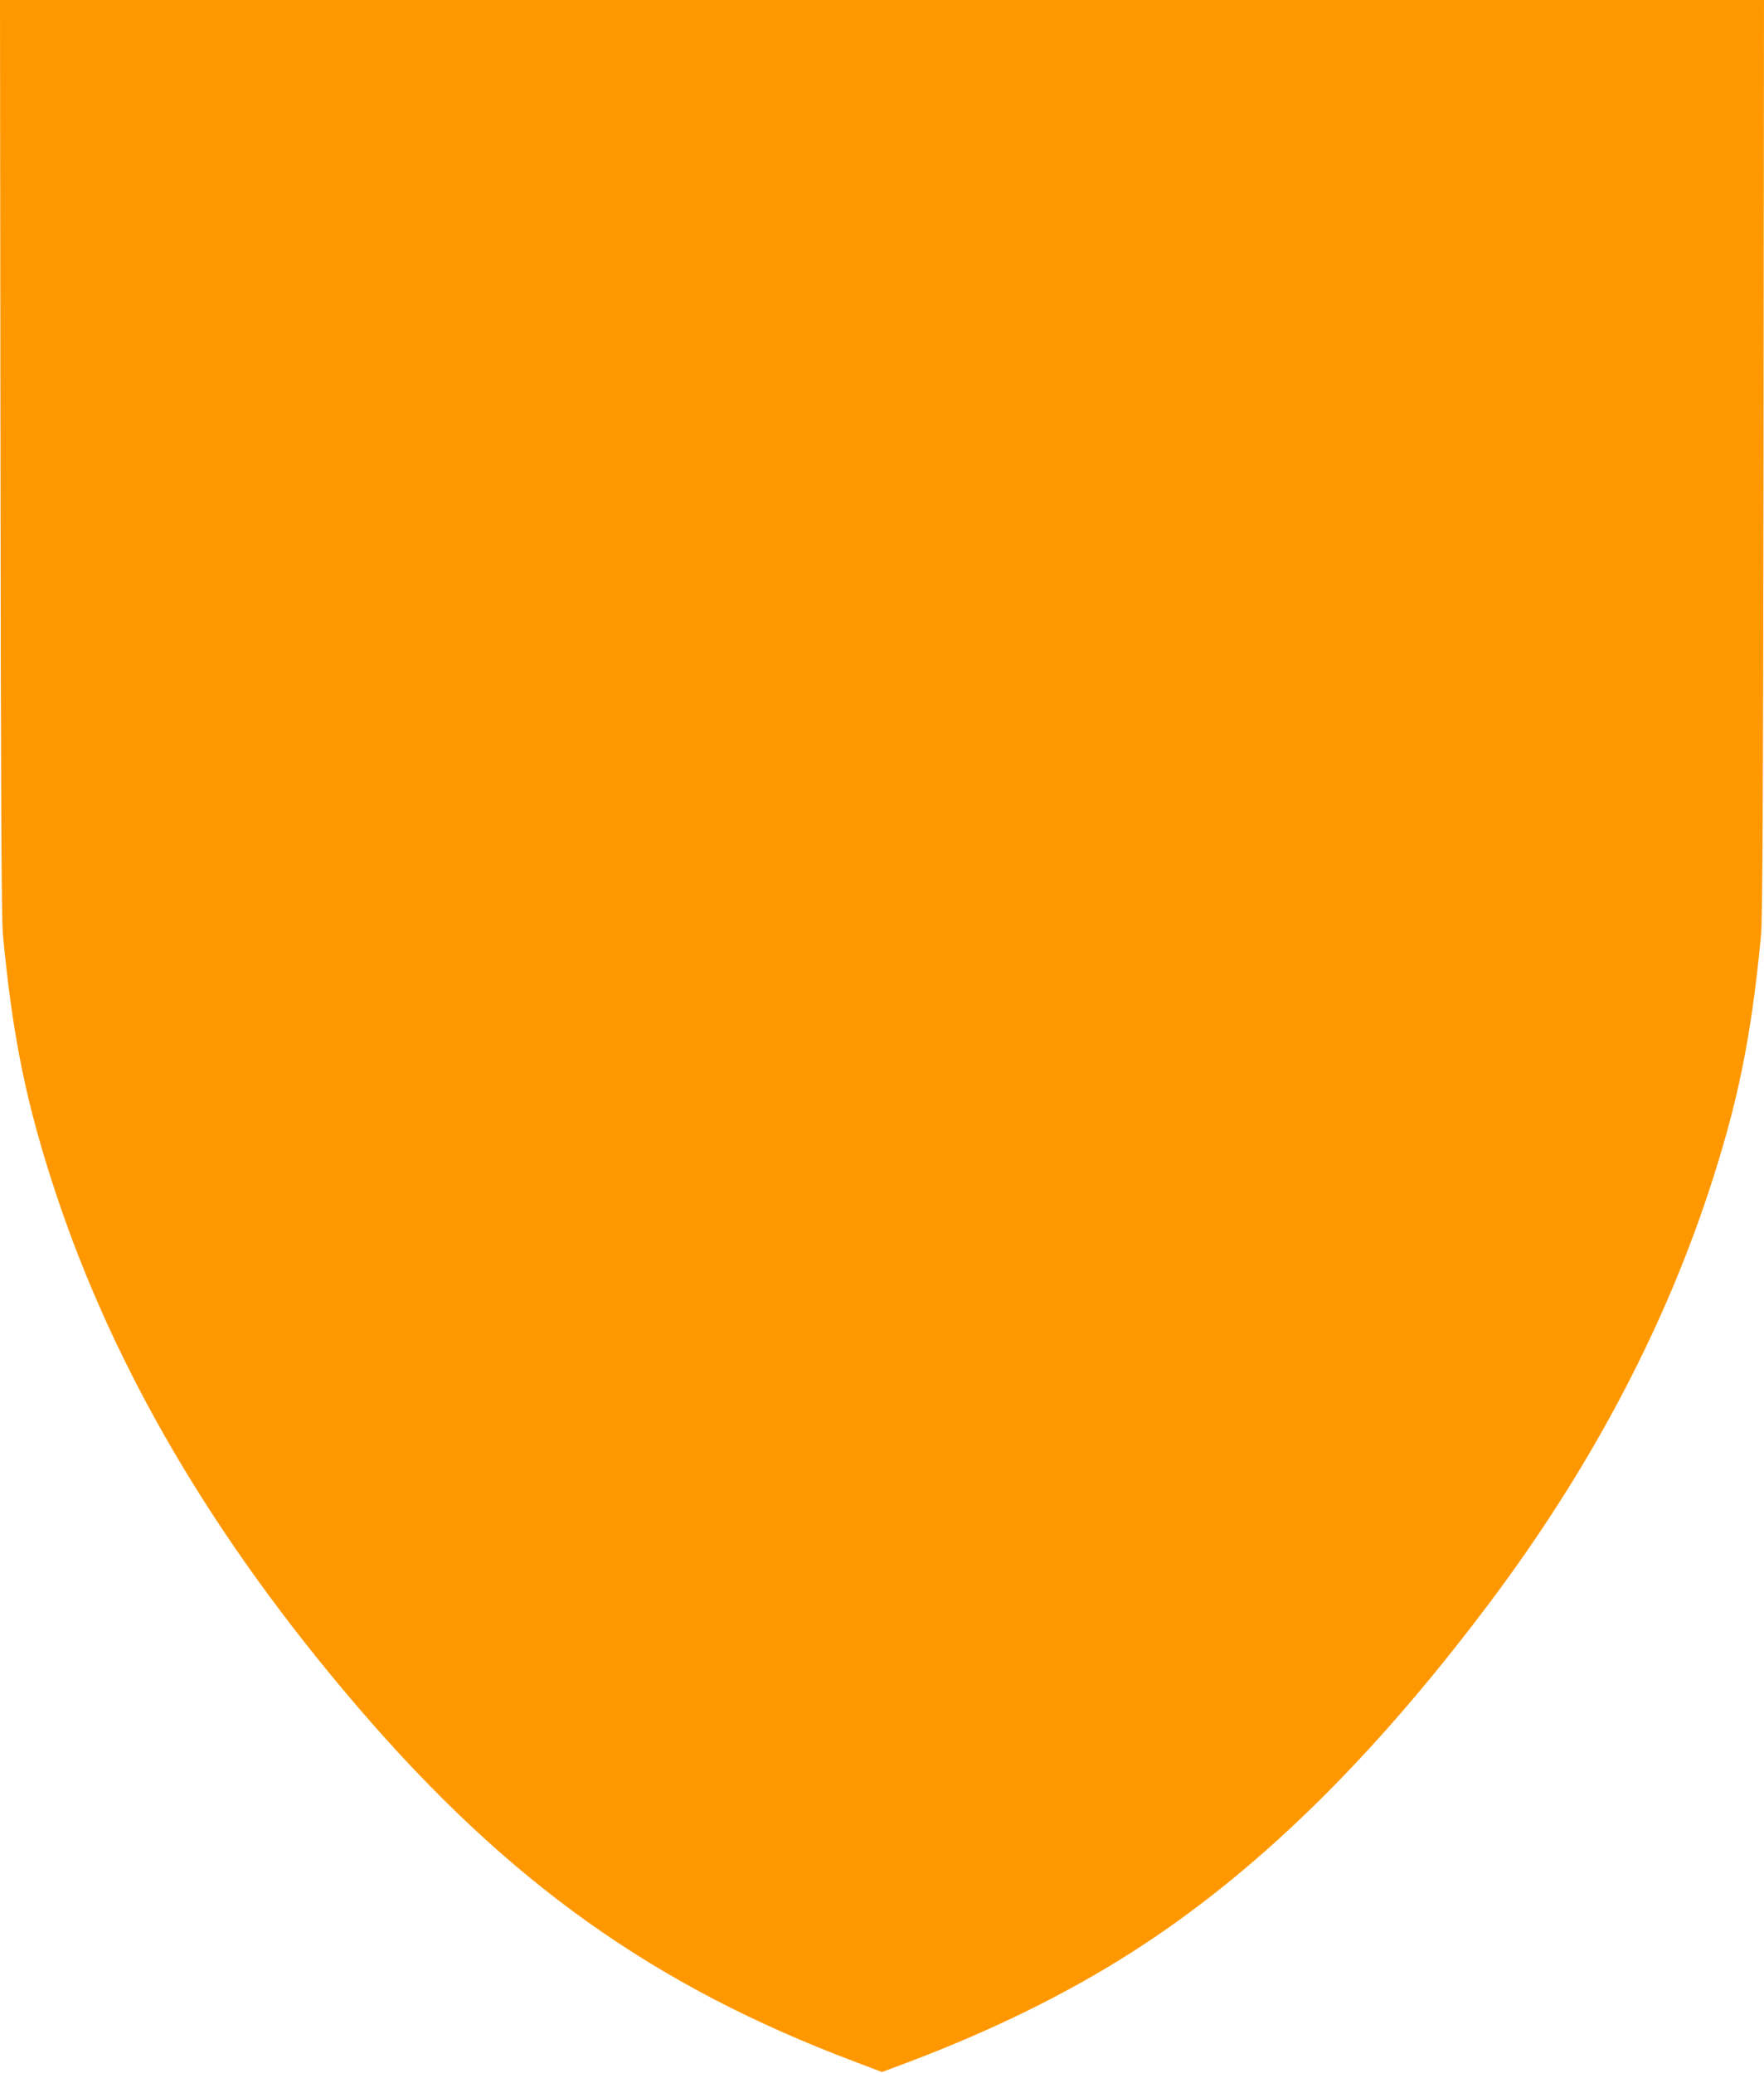 <?xml version="1.0" standalone="no"?>
<!DOCTYPE svg PUBLIC "-//W3C//DTD SVG 20010904//EN"
 "http://www.w3.org/TR/2001/REC-SVG-20010904/DTD/svg10.dtd">
<svg version="1.0" xmlns="http://www.w3.org/2000/svg"
 width="1089pt" height="1280pt" viewBox="0 0 1089 1280"
 preserveAspectRatio="xMidYMid meet">
<g transform="translate(0,1280) scale(0.1,-0.1)"
fill="#ff9800" stroke="none">
<path d="M3 9978 c2 -2074 6 -2856 15 -2948 60 -634 144 -1045 326 -1595 363
-1094 976 -2137 1866 -3175 927 -1080 1825 -1721 3072 -2190 l163 -62 165 62
c513 194 971 419 1370 673 768 489 1486 1190 2216 2162 608 809 1061 1659
1350 2530 182 550 266 961 326 1595 9 92 13 874 15 2948 l3 2822 -5445 0
-5445 0 3 -2822z"/>
</g>
</svg>
